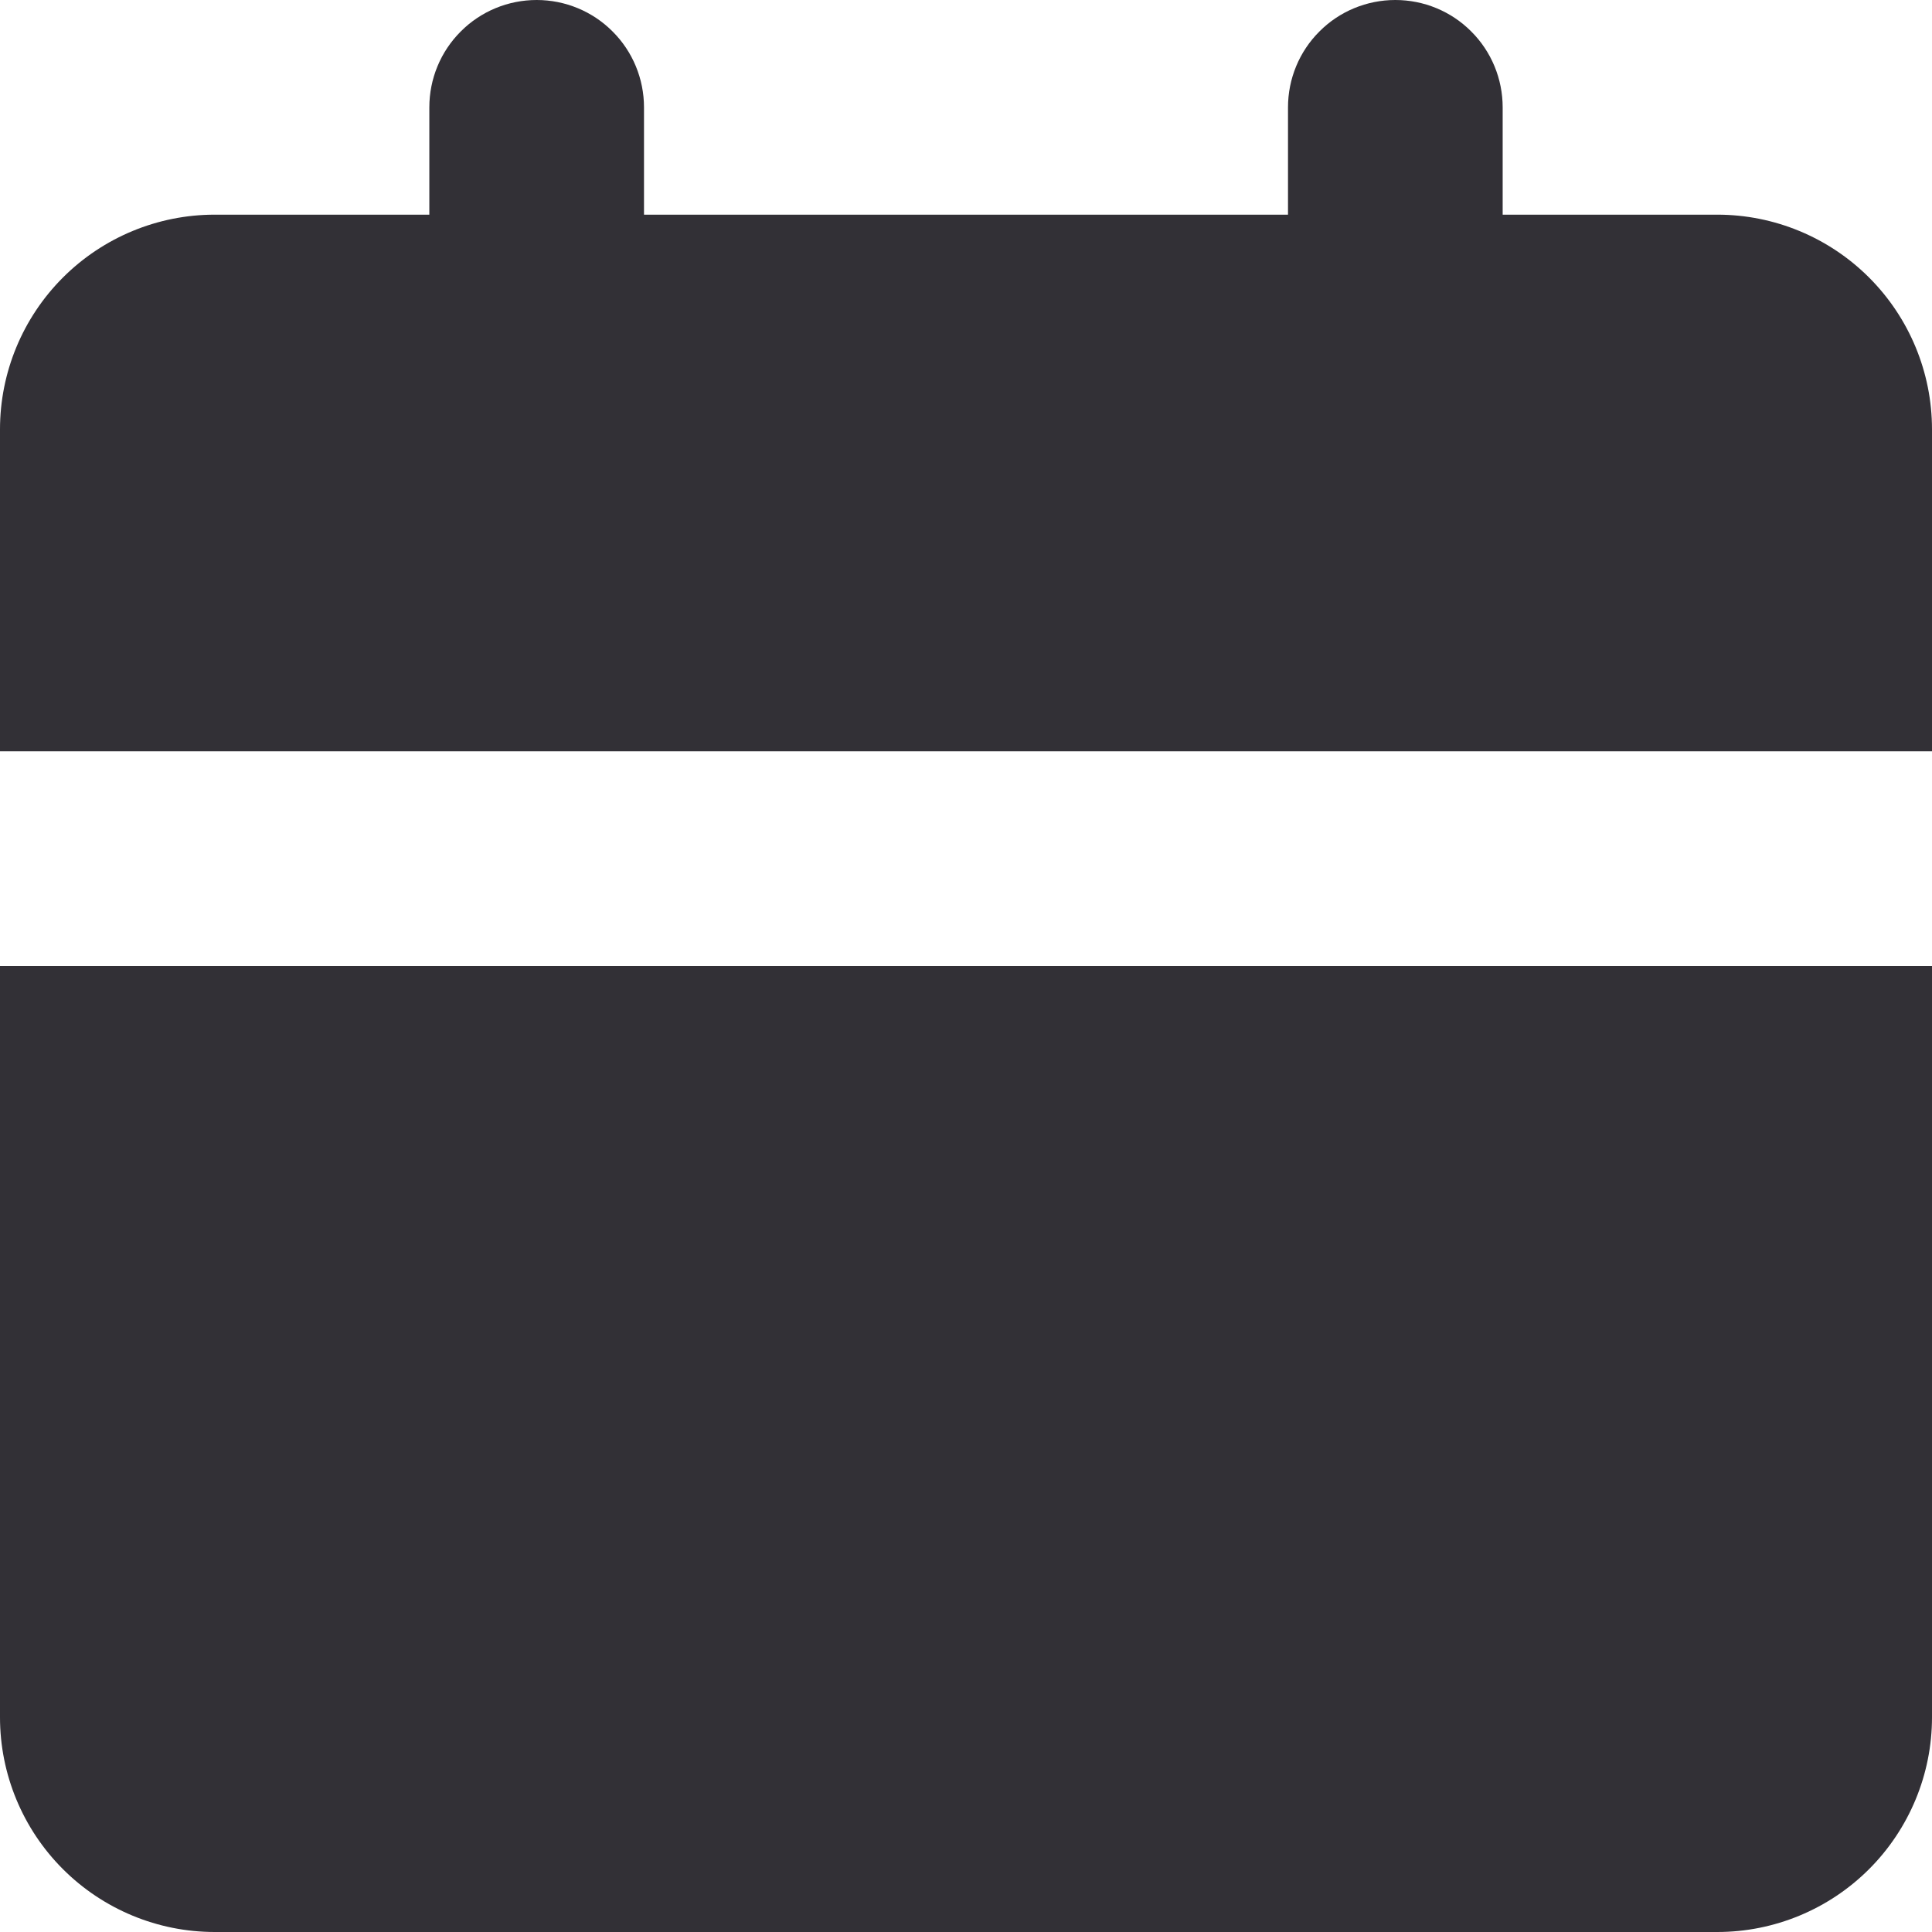 <?xml version="1.0" encoding="UTF-8"?> <svg xmlns="http://www.w3.org/2000/svg" width="18" height="18" viewBox="0 0 18 18" fill="none"><path d="M18 9V16C18 16.53 17.789 17.039 17.414 17.414C17.039 17.789 16.53 18 16 18H2C1.47 18 0.961 17.789 0.586 17.414C0.211 17.039 0 16.53 0 16V9H18ZM13 0C13.265 0 13.52 0.105 13.707 0.293C13.895 0.48 14 0.735 14 1V2H16C16.53 2 17.039 2.211 17.414 2.586C17.789 2.961 18 3.47 18 4V7H0V4C0 3.47 0.211 2.961 0.586 2.586C0.961 2.211 1.47 2 2 2H4V1C4 0.735 4.105 0.48 4.293 0.293C4.48 0.105 4.735 0 5 0C5.265 0 5.52 0.105 5.707 0.293C5.895 0.48 6 0.735 6 1V2H12V1C12 0.735 12.105 0.48 12.293 0.293C12.48 0.105 12.735 0 13 0Z" fill="#323036"></path></svg> 